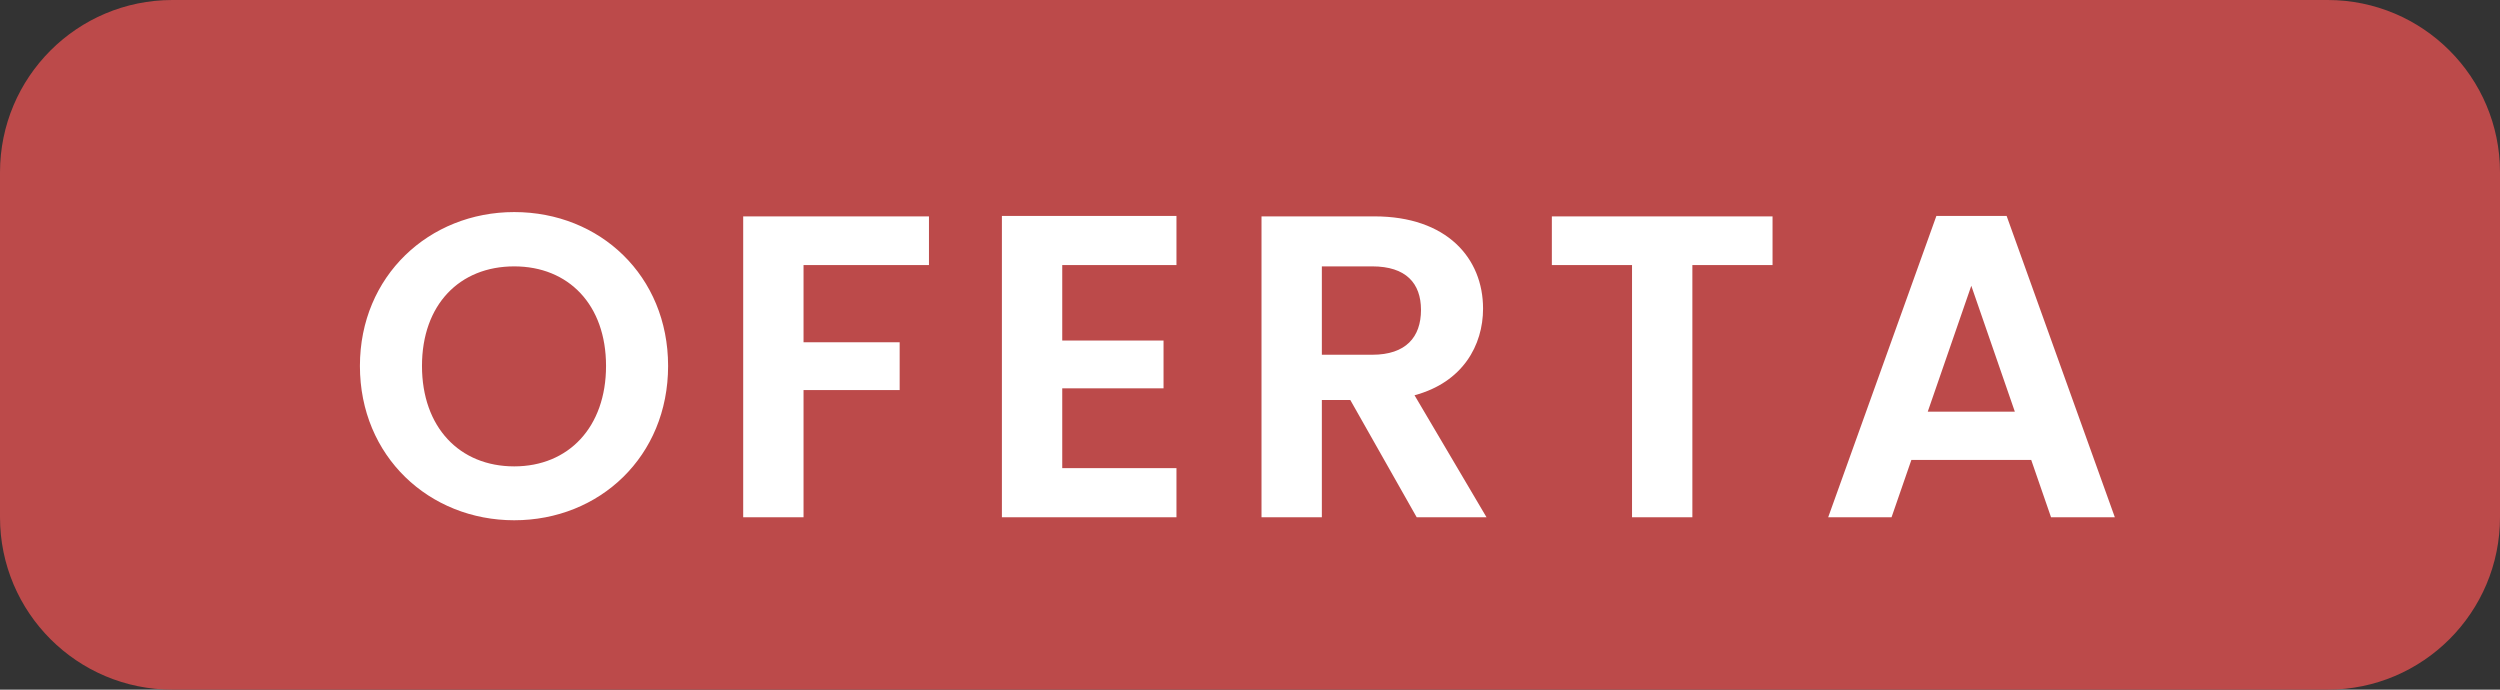 <svg width="58" height="16" viewBox="0 0 58 16" fill="none" xmlns="http://www.w3.org/2000/svg">
<rect x="0" y="0" width="58" height="16" fill="#333333" stroke="none"/>
<path d="M0 4C0 1.791 1.791 0 4 0H54C56.209 0 58 1.791 58 4V12C58 14.209 56.209 16 54 16H4C1.791 16 0 14.209 0 12V4Z" fill="#BC4A4A"/>
<path d="M15.5 8.49C15.5 6.4 13.92 4.92 11.93 4.92C9.96 4.92 8.35 6.4 8.35 8.49C8.35 10.59 9.96 12.07 11.93 12.07C13.91 12.07 15.5 10.59 15.5 8.49ZM9.79 8.49C9.79 7.07 10.66 6.18 11.93 6.18C13.19 6.18 14.06 7.07 14.06 8.49C14.06 9.91 13.19 10.82 11.93 10.82C10.66 10.82 9.79 9.91 9.79 8.49ZM17.242 12H18.642V9.05H20.872V7.94H18.642V6.15H21.552V5.02H17.242V12ZM27.294 5.01H23.244V12H27.294V10.86H24.644V9.01H26.994V7.9H24.644V6.15H27.294V5.01ZM32.967 7.19C32.967 7.82 32.617 8.23 31.837 8.23H30.667V6.18H31.837C32.617 6.18 32.967 6.57 32.967 7.19ZM29.267 5.02V12H30.667V9.28H31.327L32.867 12H34.487L32.817 9.17C33.937 8.87 34.407 8.01 34.407 7.16C34.407 5.99 33.567 5.02 31.887 5.02H29.267ZM36.003 6.15H37.863V12H39.263V6.15H41.123V5.02H36.003V6.15ZM47.584 12H49.064L46.554 5.01H44.924L42.414 12H43.884L44.344 10.67H47.124L47.584 12ZM46.744 9.55H44.724L45.734 6.63L46.744 9.55Z" fill="white"/>
</svg>